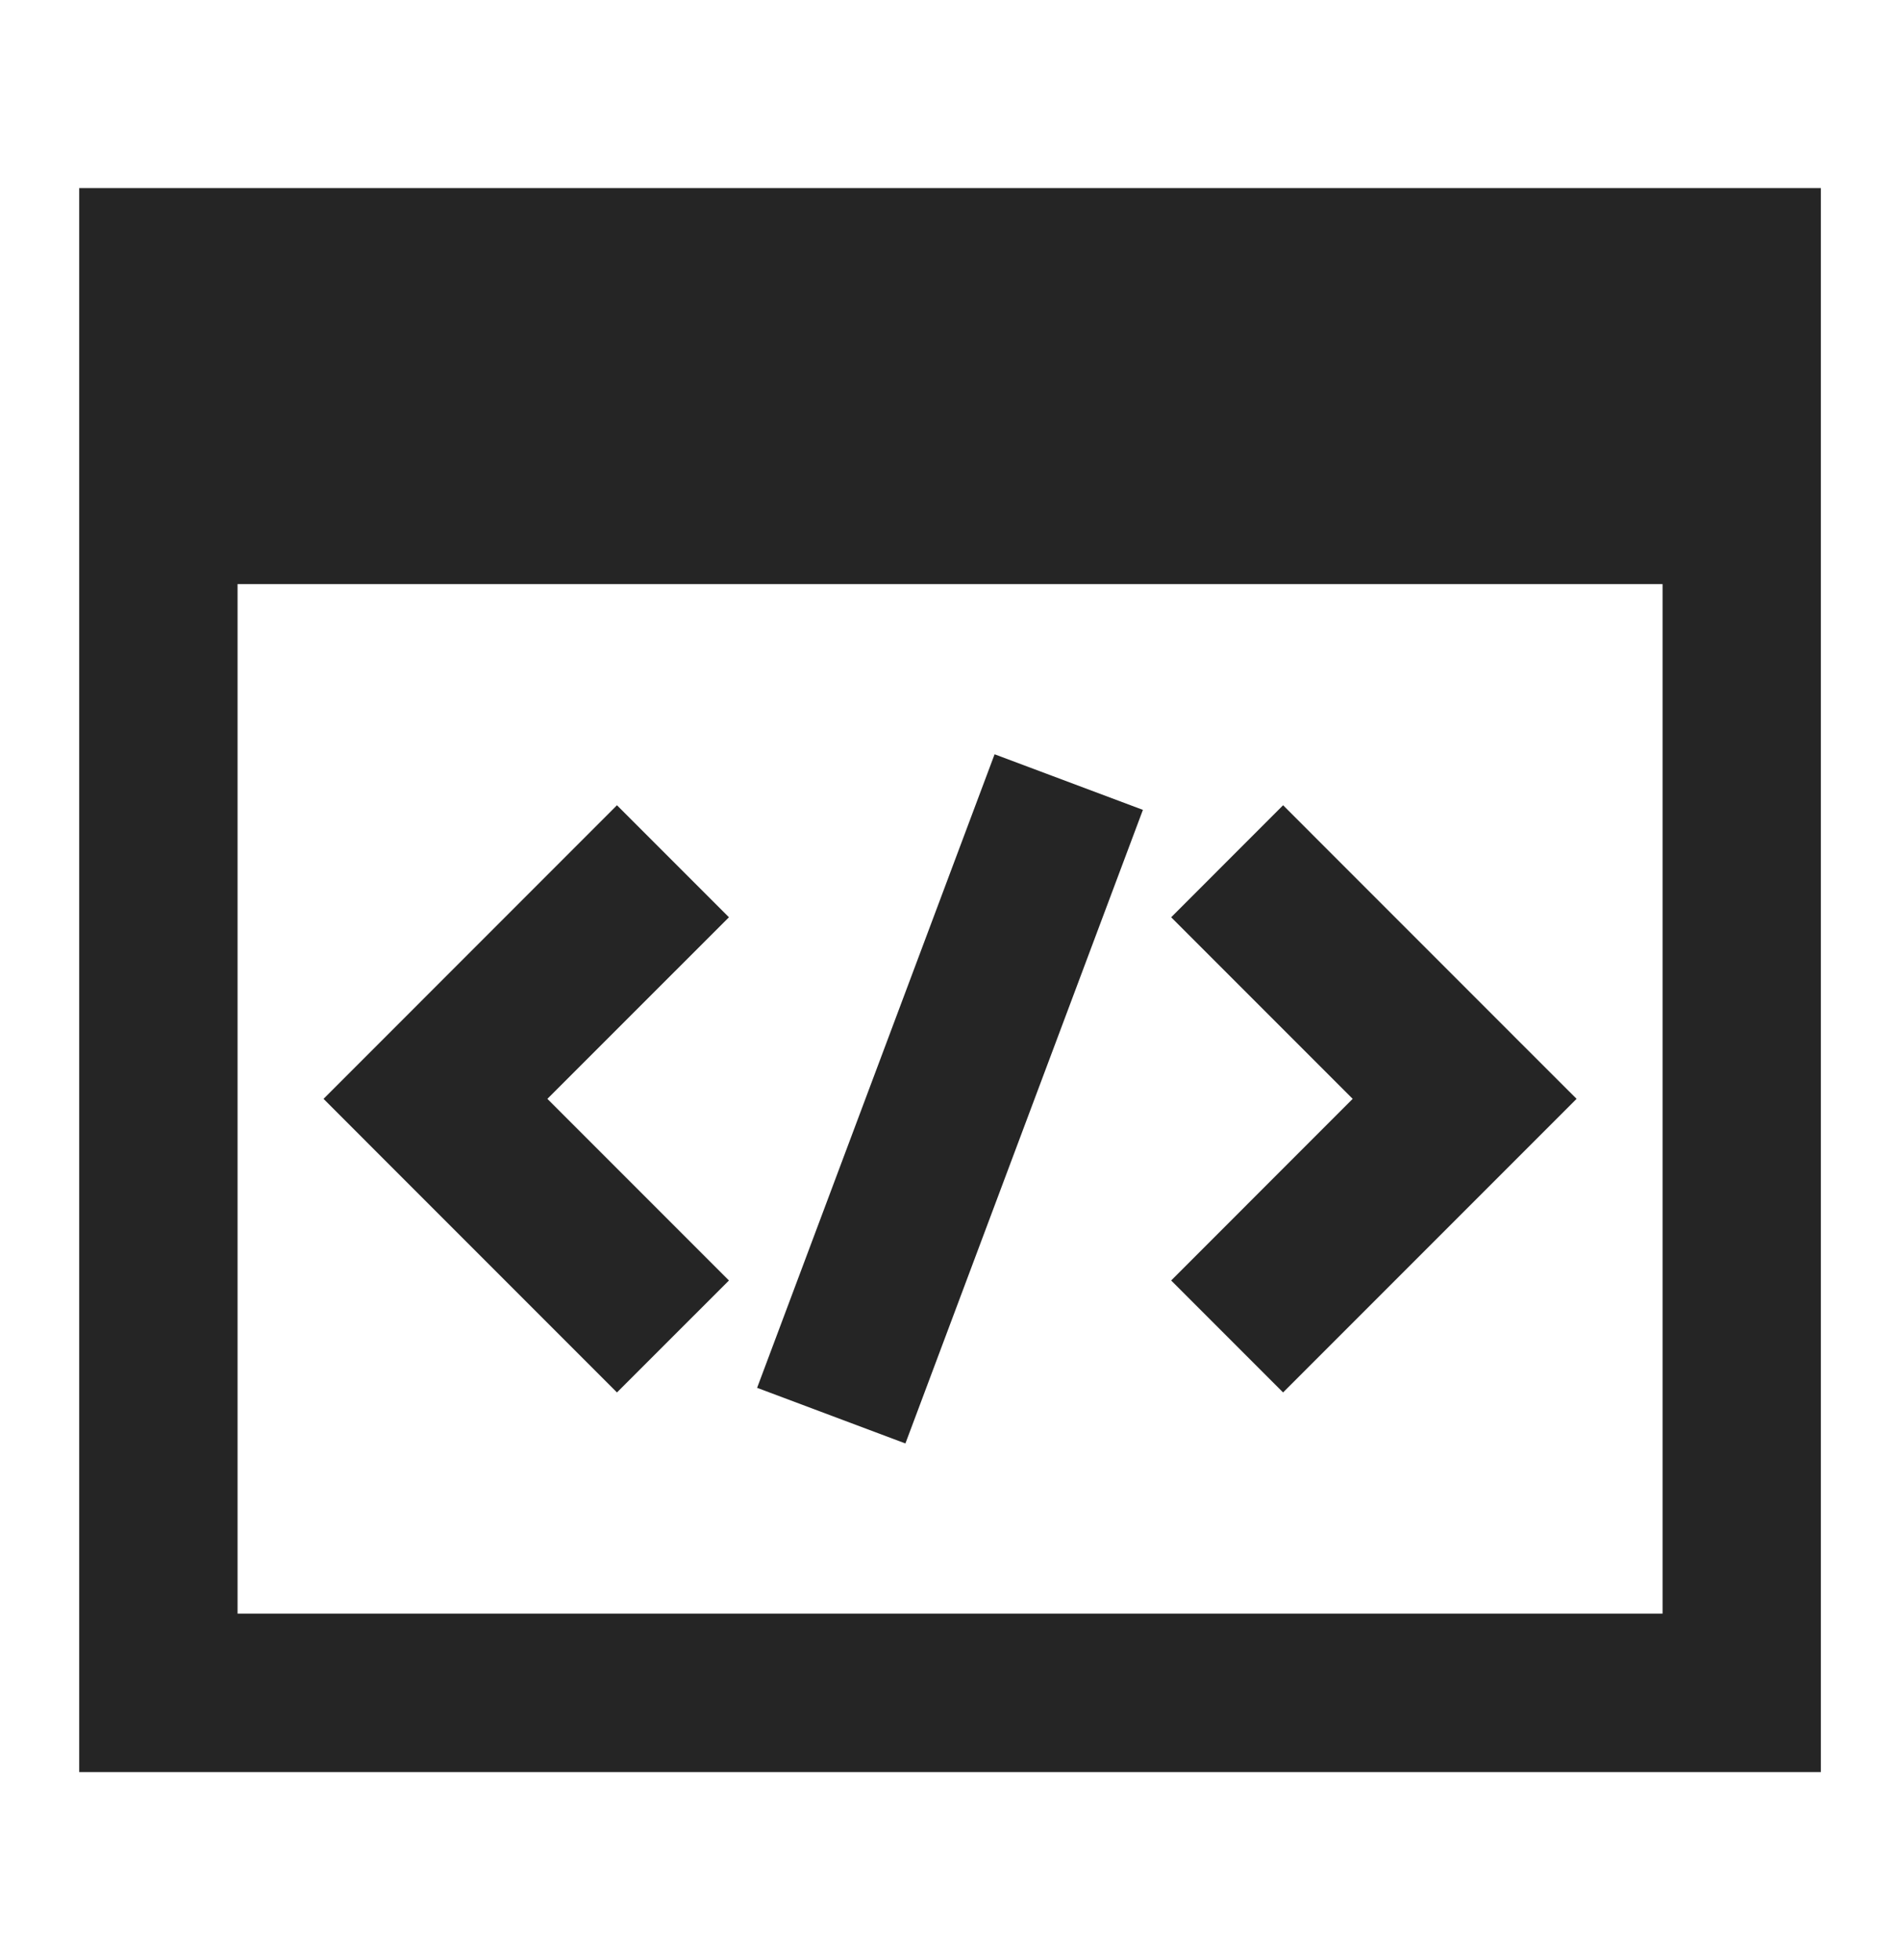 <?xml version="1.0" encoding="UTF-8"?> <svg xmlns="http://www.w3.org/2000/svg" width="32" height="33" viewBox="0 0 32 33" fill="none"> <path fill-rule="evenodd" clip-rule="evenodd" d="M1.334 3.167H30.667V29.834H1.334V3.167ZM4.001 9.834V27.167H28.001V9.834H4.001ZM22.782 18.5L19.725 15.443L21.61 13.557L25.61 17.558L26.553 18.5L25.61 19.443L21.61 23.443L19.725 21.558L22.782 18.5ZM10.391 13.557L6.391 17.558L5.449 18.5L6.391 19.443L10.391 23.443L12.277 21.558L9.219 18.5L12.277 15.443L10.391 13.557ZM12.751 23.366L16.751 12.699L19.249 13.635L15.249 24.302L12.753 23.366H12.751Z" fill="#252525"></path> </svg> 